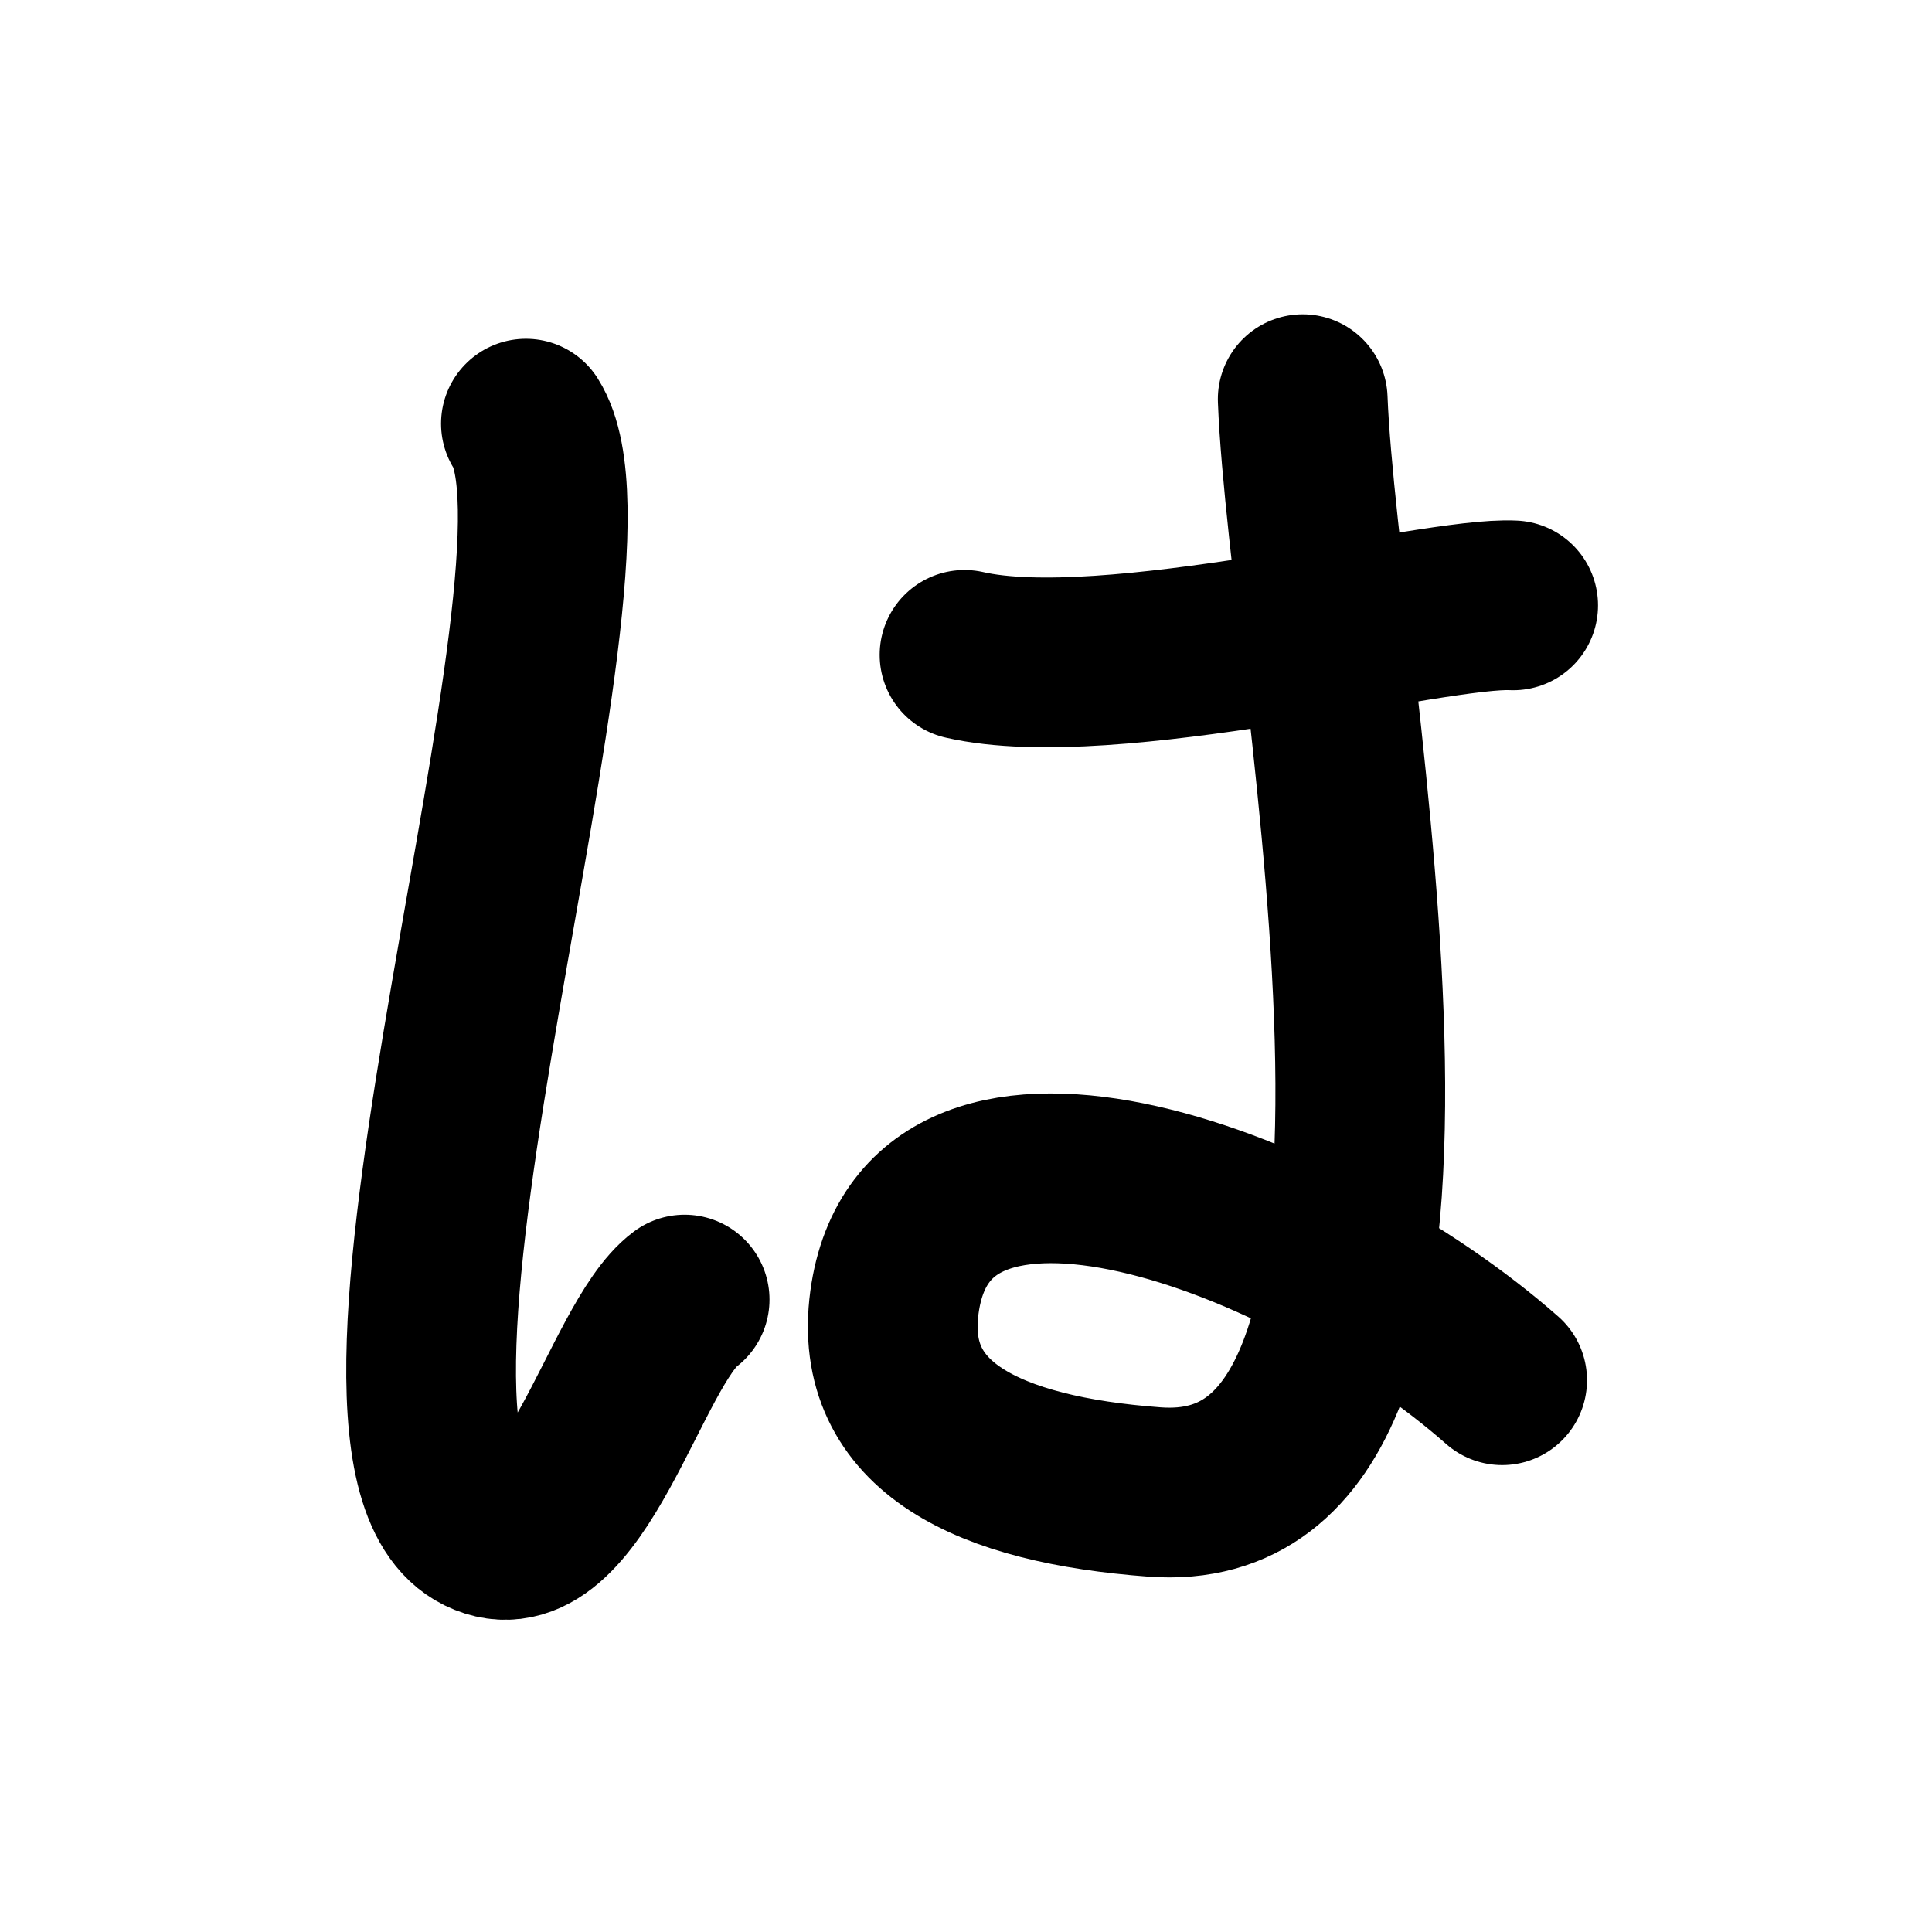 <svg width="121" height="121" viewBox="0 0 121 121" fill="none" xmlns="http://www.w3.org/2000/svg">
<path d="M32.938 26.533C38.488 35.282 19.838 90.712 30.188 95.772C35.908 98.572 39.138 84.182 42.878 81.392" stroke="black" stroke-width="10.63" stroke-linecap="round" stroke-linejoin="round"/>
<path d="M60.408 41.014C69.448 43.08 89.858 37.656 94.768 37.914" stroke="black" stroke-width="10.63" stroke-linecap="round" stroke-linejoin="round"/>
<path d="M81.588 25C82.278 42.618 93.568 95.042 72.298 93.442C61.948 92.672 54.958 89.412 56.018 81.562C58.038 66.734 82.068 75.85 94.078 86.442" stroke="black" stroke-width="10.63" stroke-linecap="round" stroke-linejoin="round"/>
</svg>
